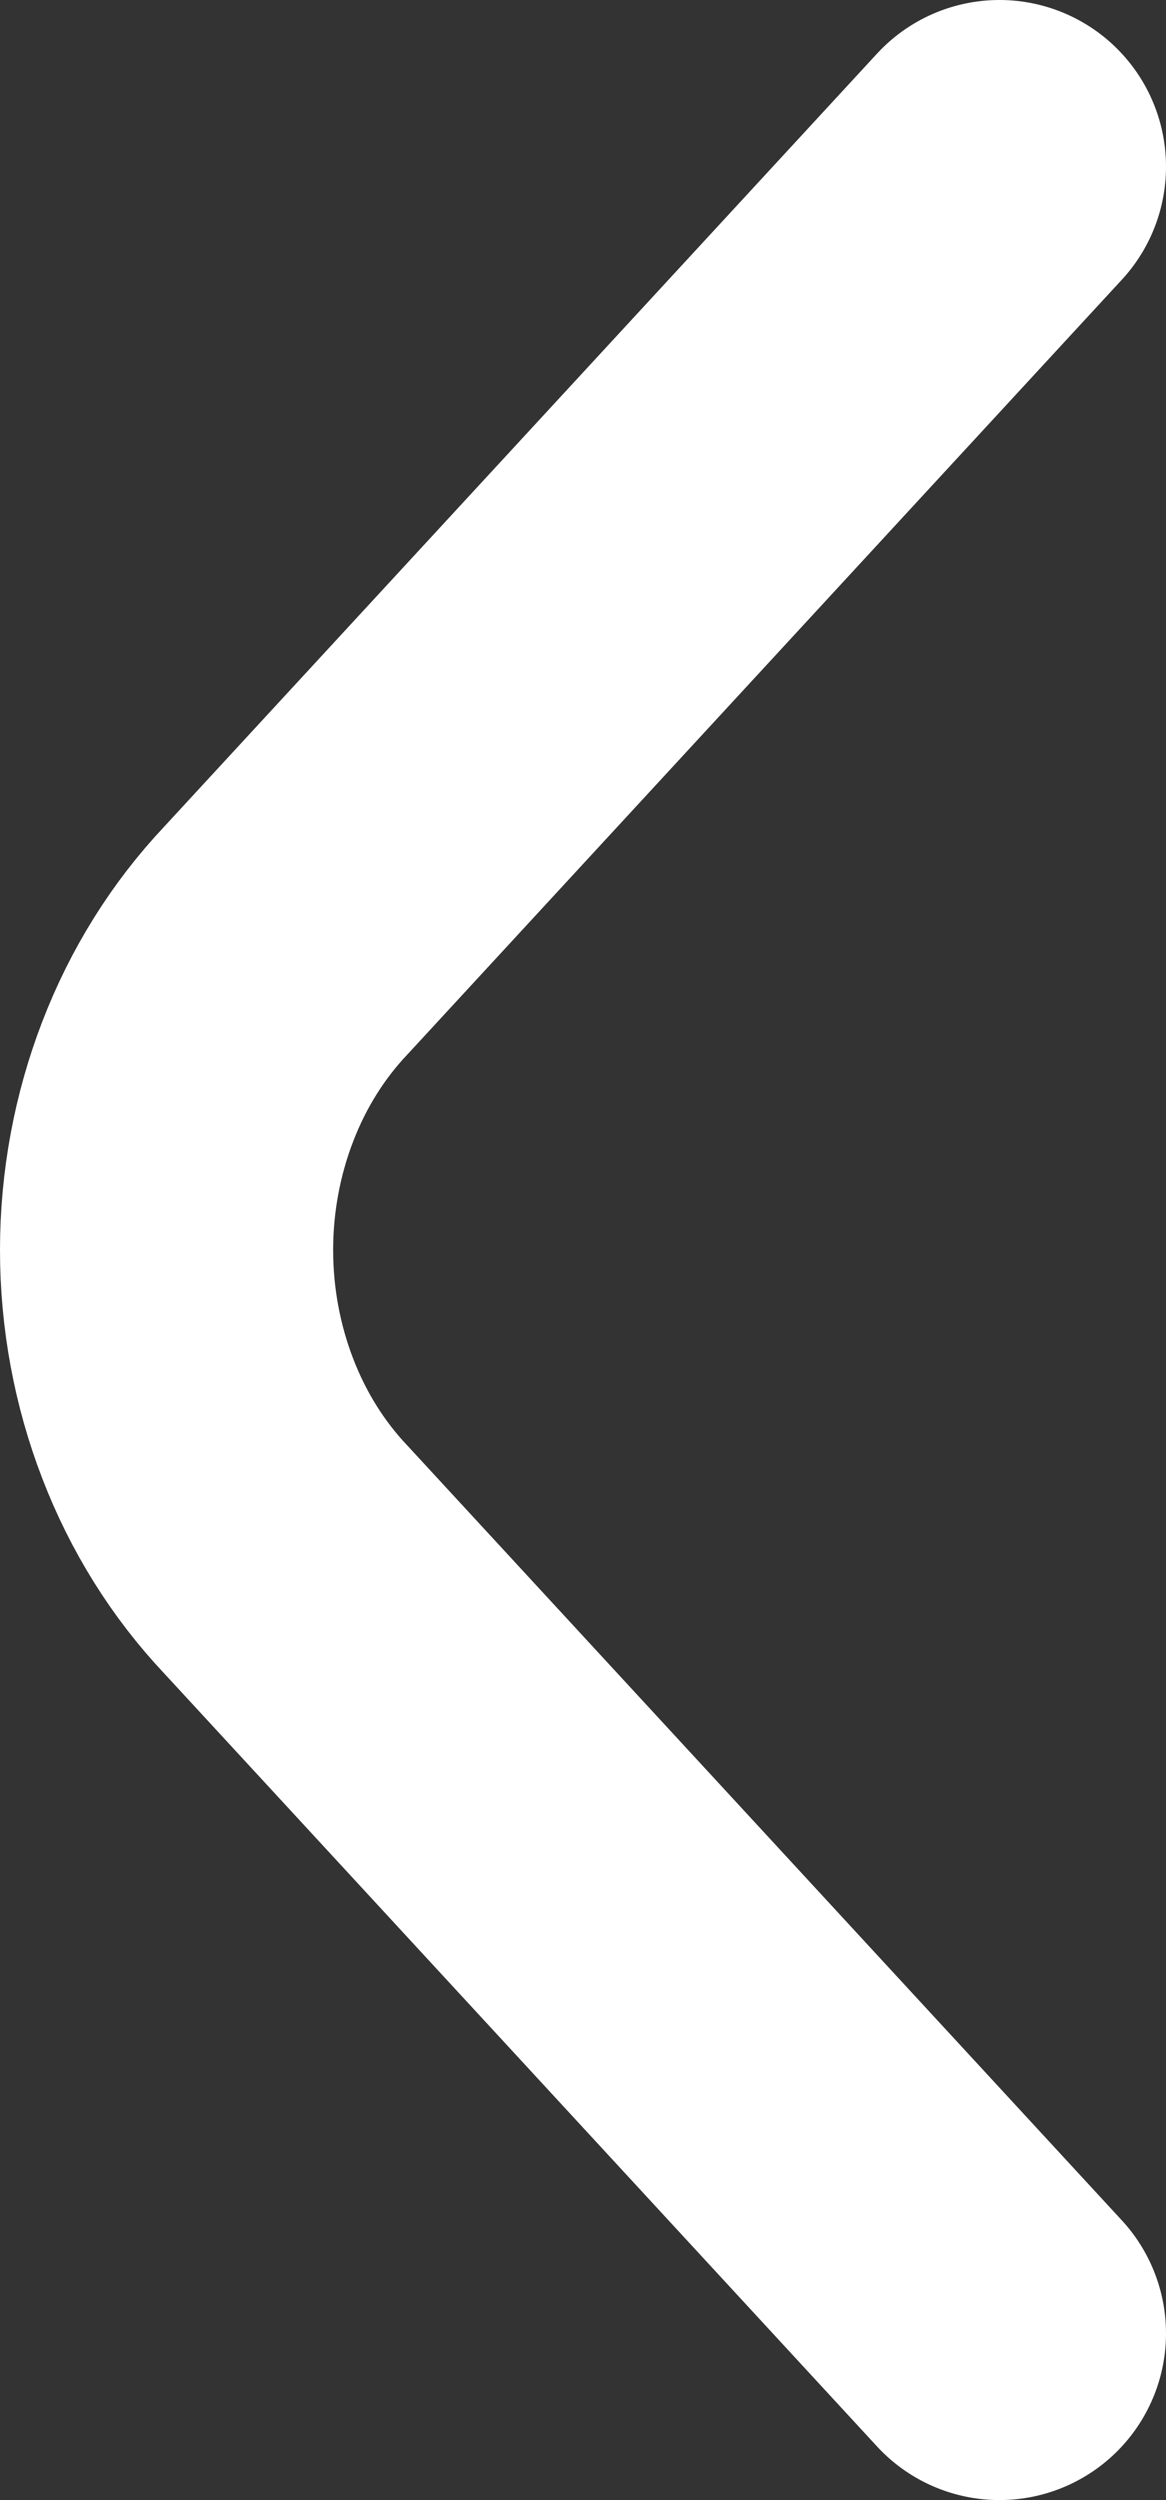 <svg width="7" height="15" viewBox="0 0 7 15" fill="none" xmlns="http://www.w3.org/2000/svg">
<rect x="0" y="0" width="7" height="15" fill="#333333" stroke="none"/>
<path d="M6 14L1.716 9.357C1.49 9.118 1.31 8.831 1.187 8.511C1.064 8.192 1 7.848 1 7.5C1 7.152 1.064 6.808 1.187 6.489C1.31 6.169 1.49 5.882 1.716 5.643L6 1" stroke="white" stroke-width="2" stroke-linecap="round" stroke-linejoin="round"/>
</svg>
